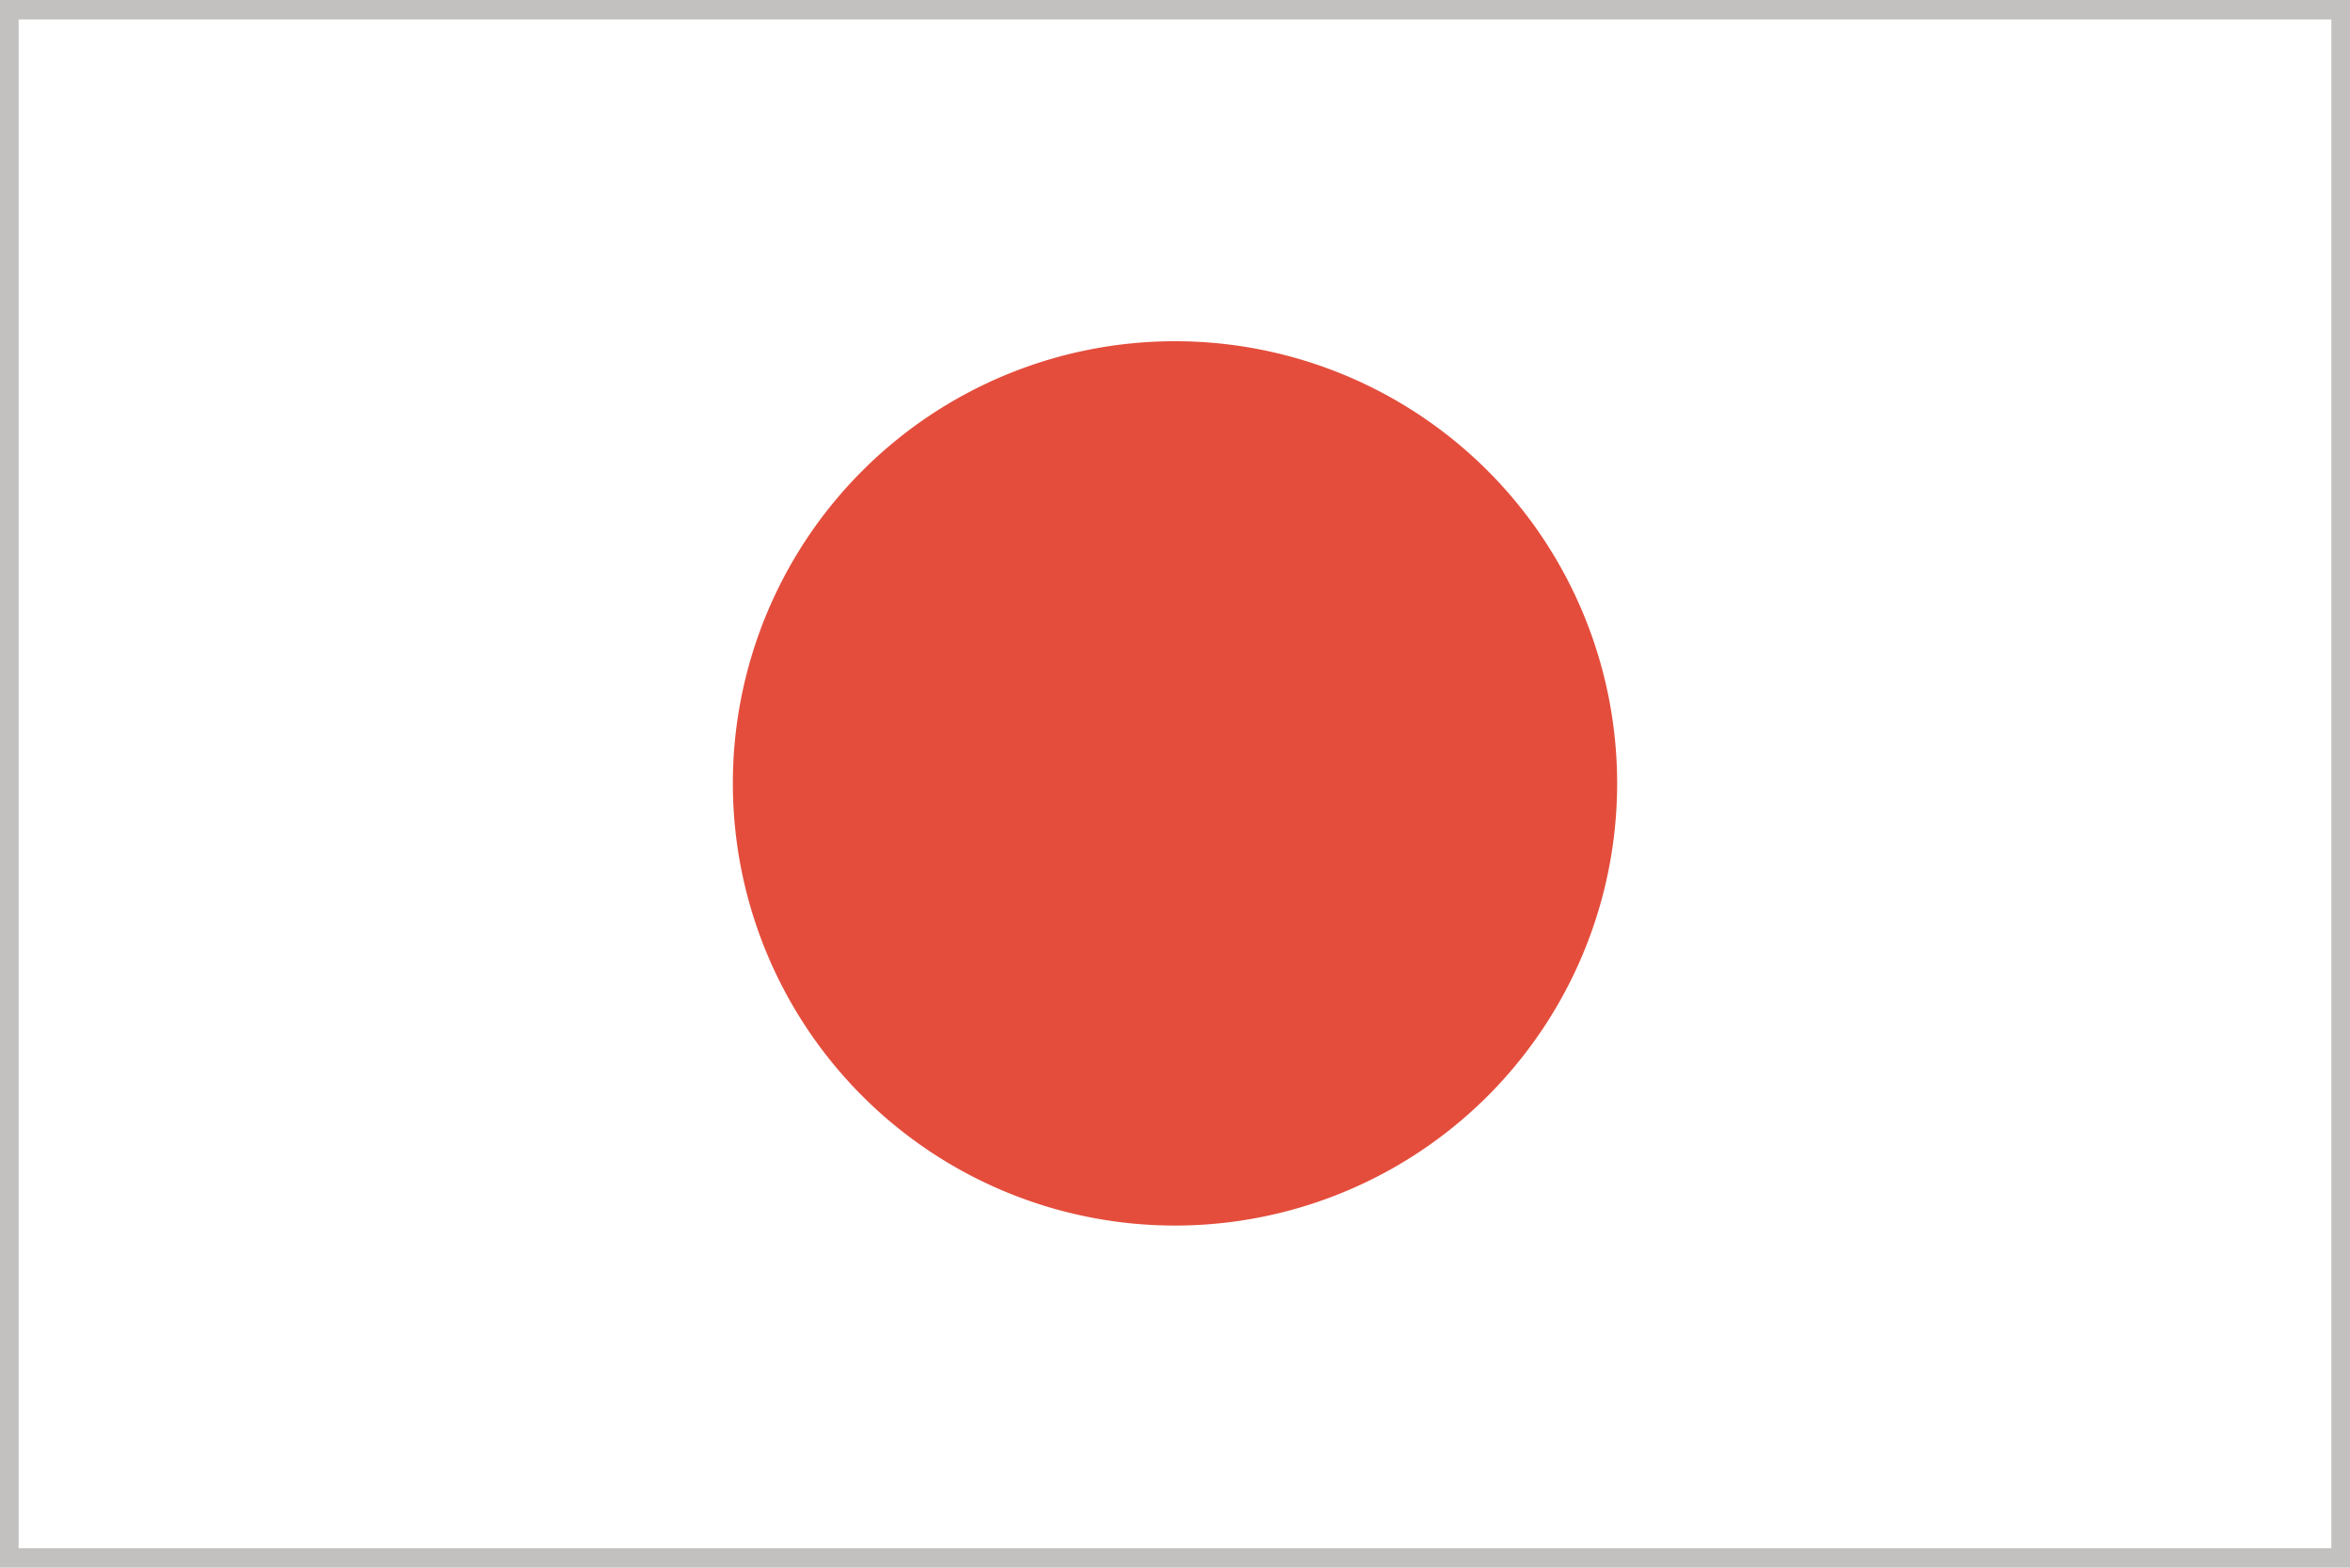 <svg id="Layer_1" data-name="Layer 1" xmlns="http://www.w3.org/2000/svg" viewBox="0 0 120.96 80.693"><defs><style>.cls-1{fill:#e44d3c;}.cls-2{fill:#c2c1c0;}</style></defs><title>WorldMaps</title><path class="cls-1" d="M83.238,40.319A22.758,22.758,0,1,0,60.48,63.079,22.758,22.758,0,0,0,83.238,40.319Z"/><path class="cls-2" d="M120,1V79.69H.96V1H120m1-1H-.04V80.69H121V0Z"/></svg>